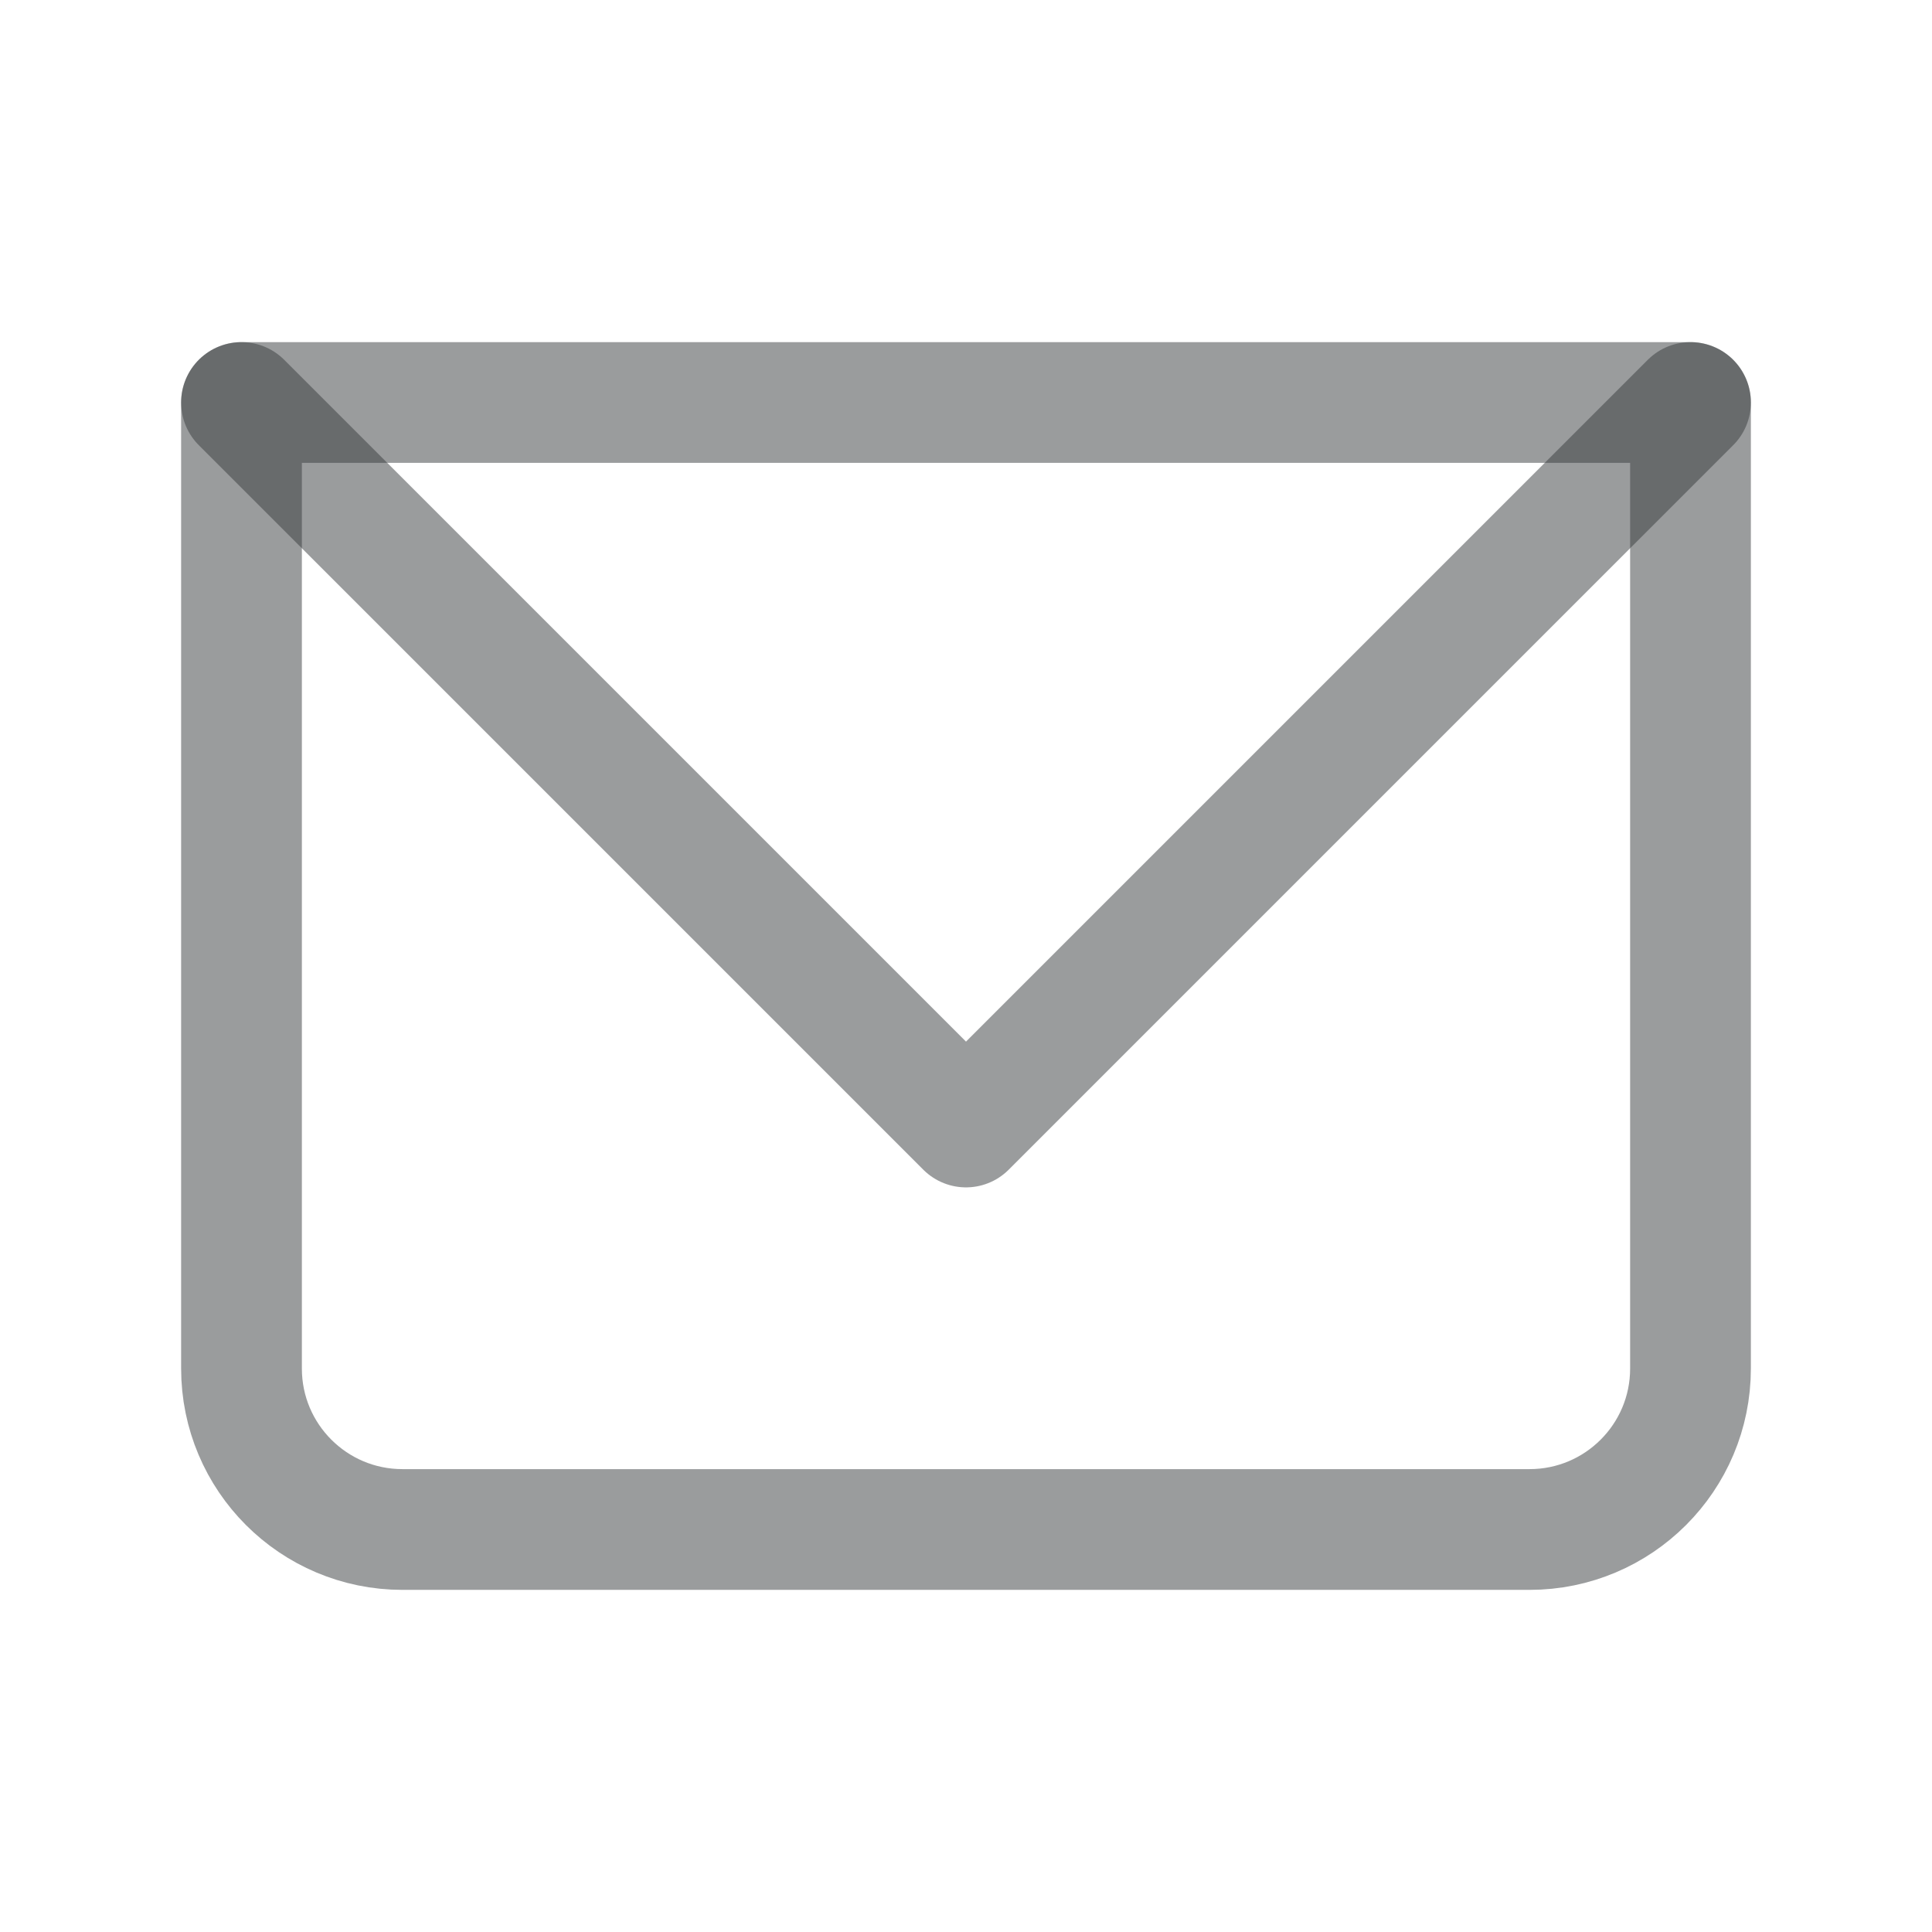 <svg width="24" height="24" viewBox="0 0 24 24" fill="none" xmlns="http://www.w3.org/2000/svg">
<path d="M3 5H21V17C21 18.105 20.105 19 19 19H5C3.895 19 3 18.105 3 17V5Z" stroke="#363B3D" stroke-opacity="0.5" stroke-width="1.5" stroke-linecap="round" stroke-linejoin="round"/>
<path d="M3 5L12 14L21 5" stroke="#363B3D" stroke-opacity="0.5" stroke-width="1.5" stroke-linecap="round" stroke-linejoin="round"/>
</svg>
